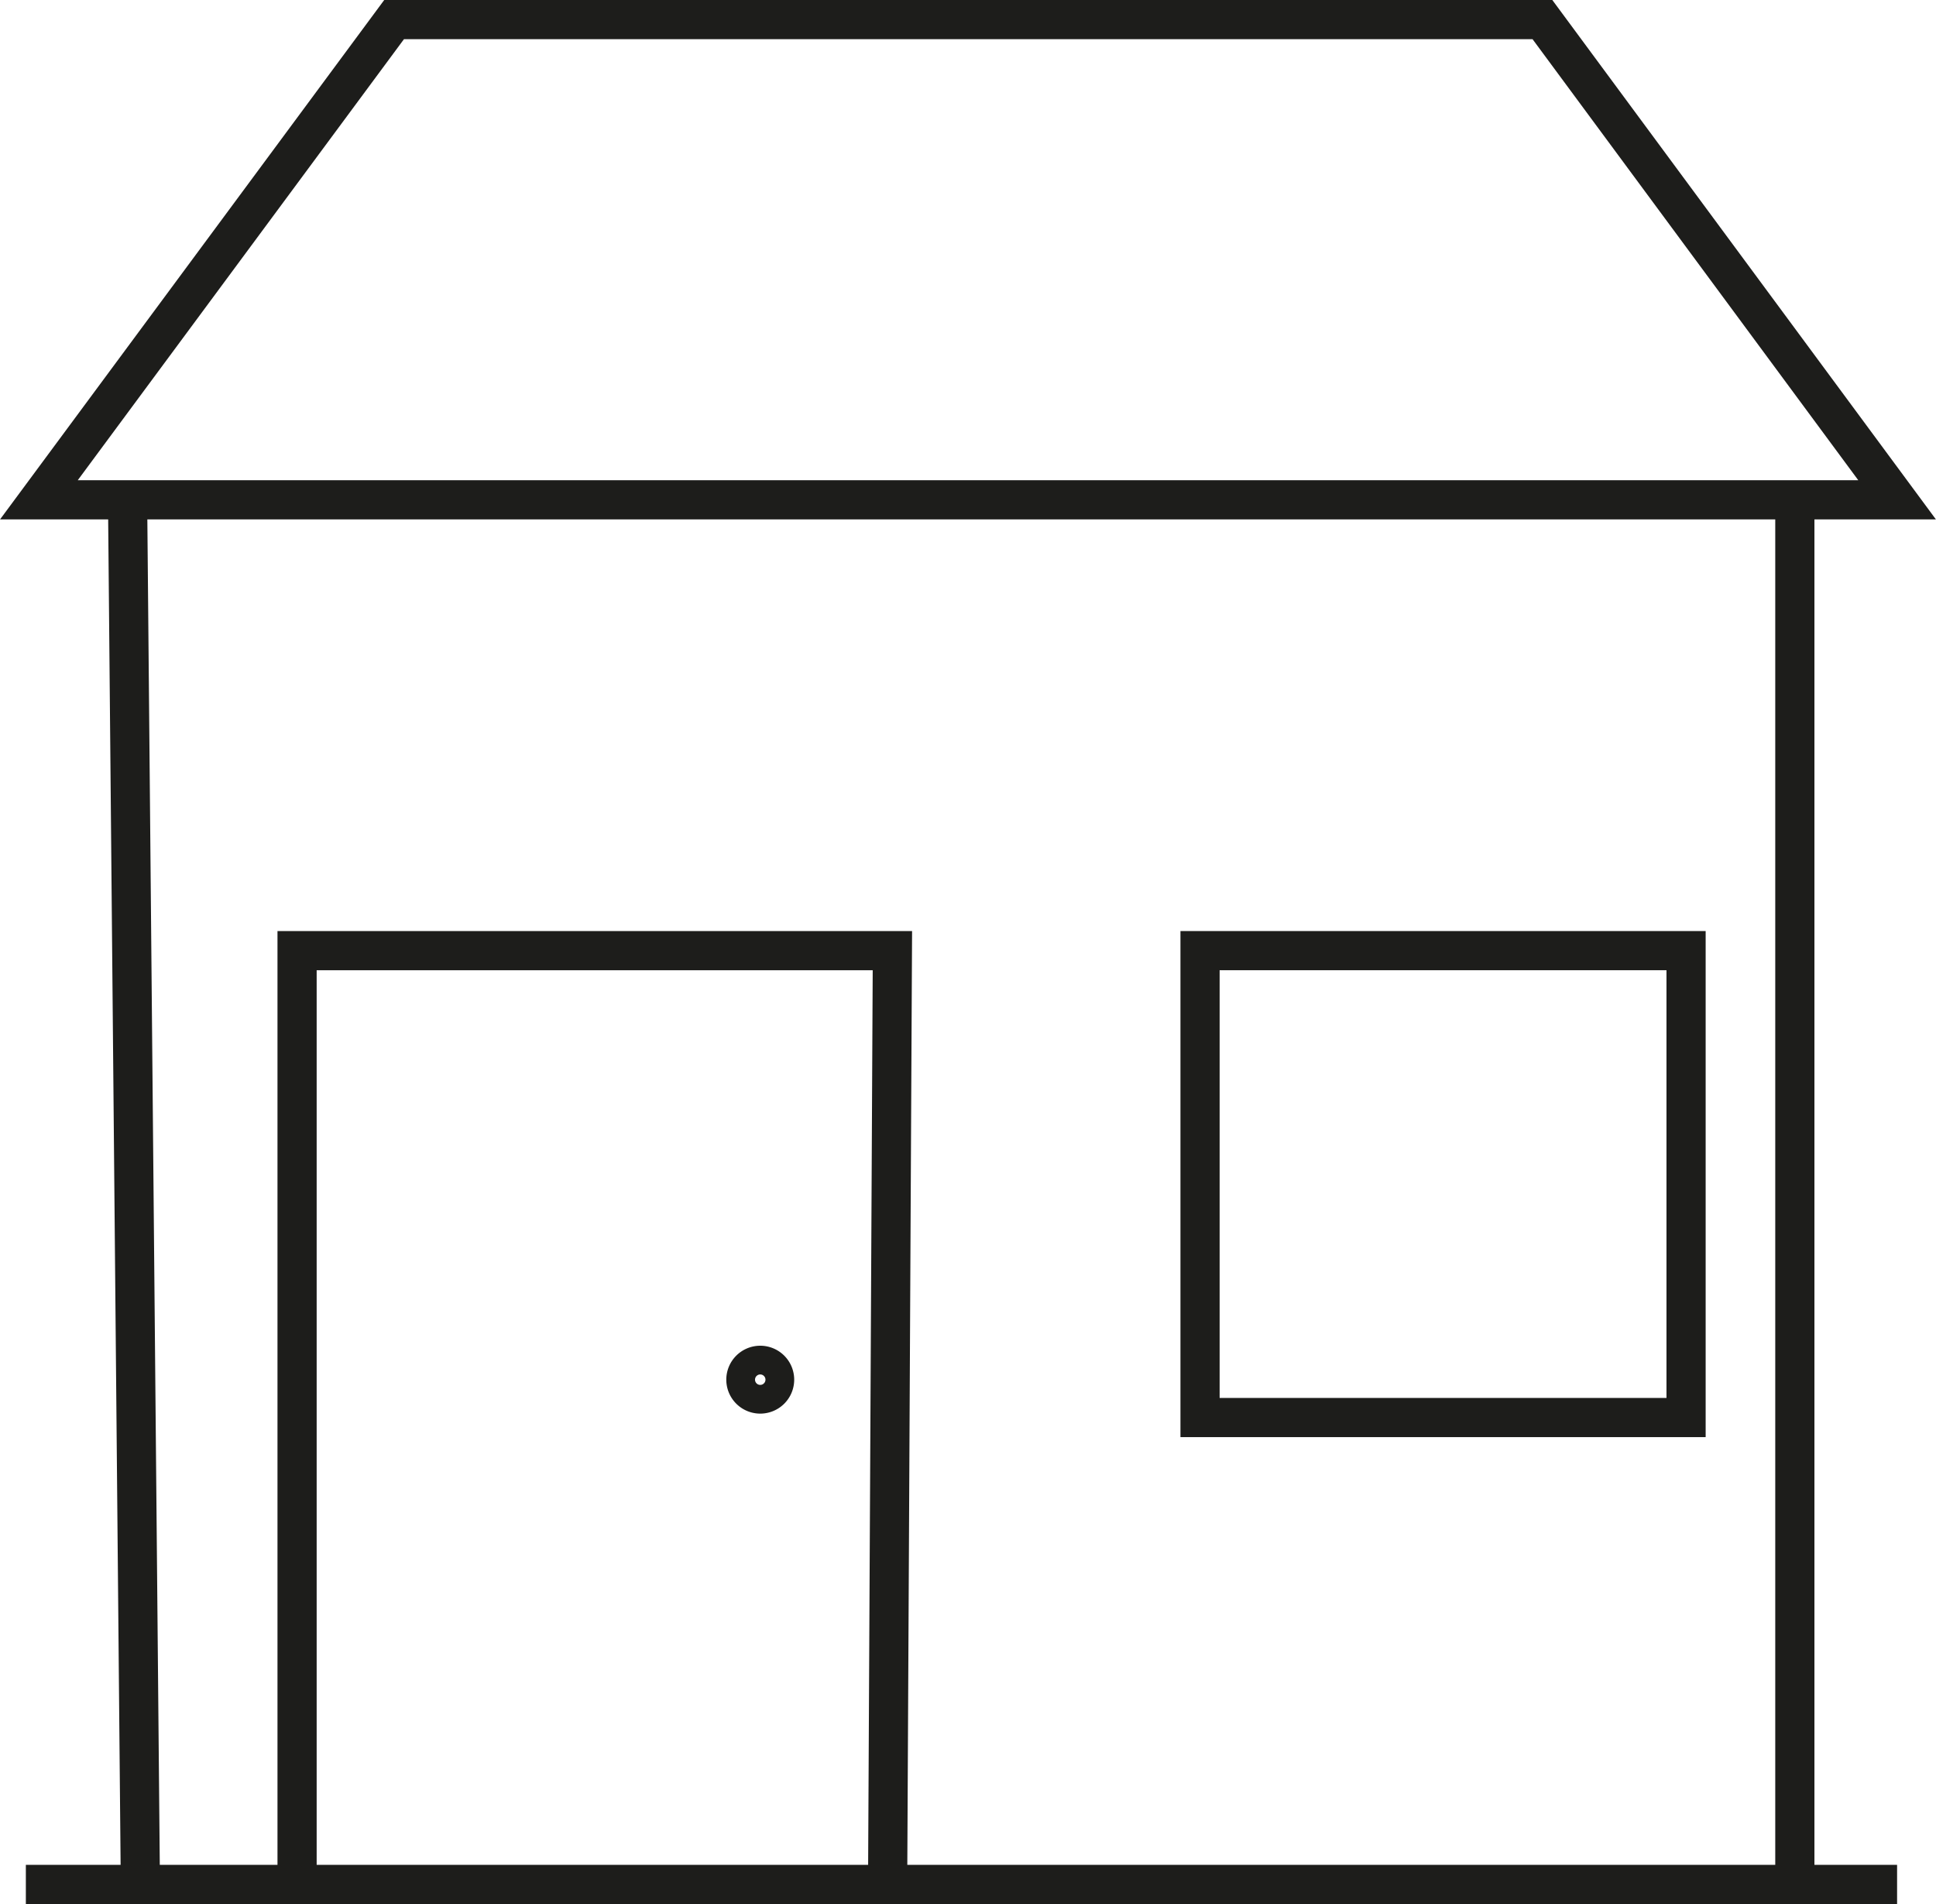 <svg xmlns="http://www.w3.org/2000/svg" viewBox="0 0 148.26 145.83"><defs><style>.cls-1{fill:none;stroke:#1d1d1b;stroke-miterlimit:10;stroke-width:3px;}</style></defs><g id="Ebene_2" data-name="Ebene 2"><g id="Gebaedeart"><g id="Gebaedeart_Sonstige"><polygon class="cls-1" points="145.28 38.28 9.77 38.28 2.98 38.28 30.18 1.5 118.12 1.5 145.28 38.28"/><polyline class="cls-1" points="22.75 144.32 22.75 72.81 68.34 72.81 67.98 143.32"/><path class="cls-1" d="M59.32,105.67a1.1,1.1,0,1,1-1.1-1.1A1.1,1.1,0,0,1,59.32,105.67Z"/><rect class="cls-1" x="91.9" y="72.81" width="37.22" height="35.76"/><line class="cls-1" x1="10.75" y1="144.33" x2="9.77" y2="38.28"/><line class="cls-1" x1="137.45" y1="38.28" x2="137.45" y2="144.33"/><line class="cls-1" x1="1.98" y1="144.33" x2="145.28" y2="144.33"/></g></g></g></svg>